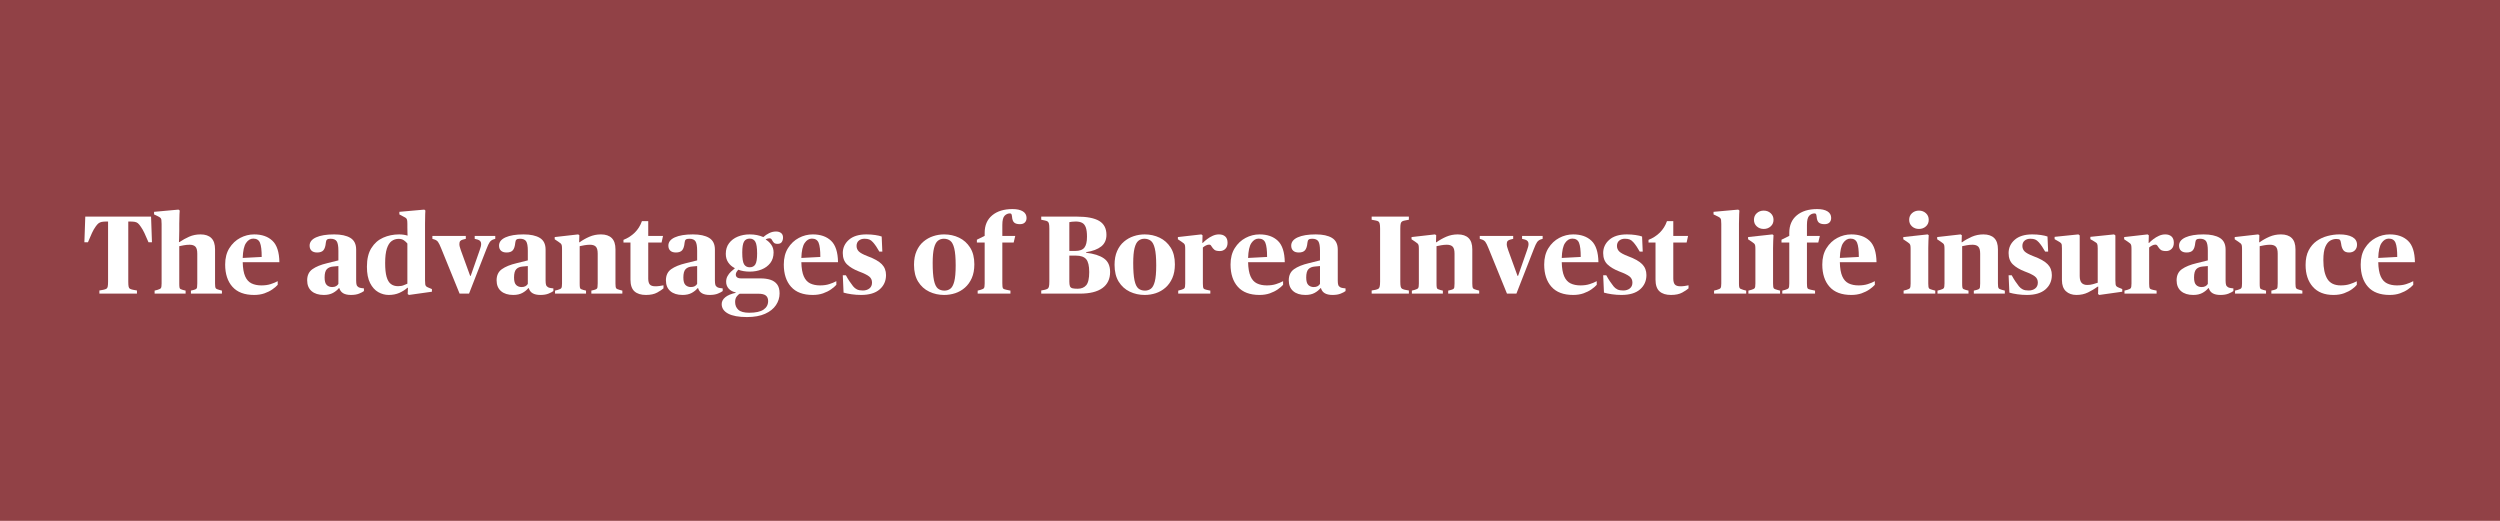 <svg xmlns="http://www.w3.org/2000/svg" xmlns:xlink="http://www.w3.org/1999/xlink" width="1920" zoomAndPan="magnify" viewBox="0 0 1440 300" height="400" preserveAspectRatio="xMidYMid meet" version="1.0"><defs><g/></defs><rect x="-144" width="1728" fill="#ffffff" y="-30" height="360" fill-opacity="1"/><rect x="-144" width="1728" fill="#914146" y="-30" height="360" fill-opacity="1"/><g fill="#ffffff" fill-opacity="1"><g transform="translate(47.777, 169.125)"><g><path d="M 9.469 0 L 9.469 -1.797 L 11.844 -2.234 C 12.602 -2.41 13.164 -2.602 13.531 -2.812 C 13.895 -3.031 14.141 -3.445 14.266 -4.062 C 14.398 -4.676 14.469 -5.625 14.469 -6.906 L 14.469 -41.531 L 13.828 -41.531 C 12.547 -41.531 11.539 -41.457 10.812 -41.312 C 10.094 -41.164 9.473 -40.891 8.953 -40.484 C 8.441 -40.078 7.891 -39.445 7.297 -38.594 C 6.523 -37.52 5.828 -36.301 5.203 -34.938 C 4.586 -33.57 3.812 -31.781 2.875 -29.562 L 0.828 -29.562 L 1.344 -44.359 L 39.234 -44.359 L 39.75 -29.562 L 37.766 -29.562 C 36.828 -31.781 36.035 -33.57 35.391 -34.938 C 34.754 -36.301 34.051 -37.52 33.281 -38.594 C 32.688 -39.488 32.141 -40.141 31.641 -40.547 C 31.148 -40.953 30.539 -41.219 29.812 -41.344 C 29.094 -41.469 28.07 -41.531 26.75 -41.531 L 26.109 -41.531 L 26.109 -6.906 C 26.109 -5.625 26.172 -4.676 26.297 -4.062 C 26.43 -3.445 26.676 -3.031 27.031 -2.812 C 27.395 -2.602 27.961 -2.41 28.734 -2.234 L 31.109 -1.797 L 31.109 0 Z M 9.469 0 "/></g></g></g><g fill="#ffffff" fill-opacity="1"><g transform="translate(88.351, 169.125)"><g><path d="M 0.703 0 L 0.703 -1.734 L 2.375 -2.172 C 3.438 -2.473 4.094 -2.816 4.344 -3.203 C 4.602 -3.586 4.734 -4.461 4.734 -5.828 L 4.734 -40.125 C 4.734 -41.195 4.691 -41.988 4.609 -42.5 C 4.523 -43.008 4.344 -43.391 4.062 -43.641 C 3.781 -43.898 3.344 -44.18 2.75 -44.484 L 0.391 -45.625 L 0.391 -47.109 L 14.469 -48.391 L 15.172 -47.875 C 15.172 -47.875 15.125 -47.156 15.031 -45.719 C 14.945 -44.289 14.906 -42.516 14.906 -40.391 L 14.906 -36.031 C 14.906 -34.281 14.875 -32.785 14.812 -31.547 C 14.75 -30.316 14.719 -29.703 14.719 -29.703 L 15.047 -29.703 C 16.785 -30.891 18.645 -31.922 20.625 -32.797 C 22.613 -33.672 24.785 -34.109 27.141 -34.109 C 29.867 -34.109 31.945 -33.406 33.375 -32 C 34.801 -30.594 35.516 -28.438 35.516 -25.531 L 35.516 -5.828 C 35.516 -4.422 35.641 -3.523 35.891 -3.141 C 36.148 -2.754 36.797 -2.43 37.828 -2.172 L 39.484 -1.734 L 39.484 0 L 21.625 0 L 21.625 -1.734 L 23.172 -2.109 C 23.805 -2.285 24.273 -2.469 24.578 -2.656 C 24.879 -2.844 25.07 -3.172 25.156 -3.641 C 25.238 -4.117 25.281 -4.848 25.281 -5.828 L 25.281 -23.047 C 25.281 -25.004 24.914 -26.344 24.188 -27.062 C 23.469 -27.789 22.359 -28.156 20.859 -28.156 C 19.754 -28.156 18.664 -28.055 17.594 -27.859 C 16.531 -27.672 15.633 -27.492 14.906 -27.328 L 14.906 -5.828 C 14.906 -4.797 14.945 -4.047 15.031 -3.578 C 15.125 -3.109 15.316 -2.789 15.609 -2.625 C 15.91 -2.457 16.383 -2.285 17.031 -2.109 L 18.562 -1.734 L 18.562 0 Z M 0.703 0 "/></g></g></g><g fill="#ffffff" fill-opacity="1"><g transform="translate(128.476, 169.125)"><g><path d="M 17.922 0.766 C 12.367 0.766 8.195 -0.801 5.406 -3.938 C 2.613 -7.07 1.219 -11.348 1.219 -16.766 C 1.219 -20.484 2.023 -23.629 3.641 -26.203 C 5.266 -28.785 7.348 -30.75 9.891 -32.094 C 12.43 -33.438 15.109 -34.109 17.922 -34.109 C 22.359 -34.109 25.863 -32.891 28.438 -30.453 C 31.02 -28.023 32.359 -23.91 32.453 -18.109 L 11.328 -18.109 C 11.41 -14.609 11.879 -11.891 12.734 -9.953 C 13.586 -8.016 14.812 -6.66 16.406 -5.891 C 18.008 -5.117 19.898 -4.734 22.078 -4.734 C 24.086 -4.734 25.859 -4.977 27.391 -5.469 C 28.93 -5.957 30.297 -6.523 31.484 -7.172 L 31.484 -5.062 C 30.766 -4.25 29.754 -3.383 28.453 -2.469 C 27.148 -1.551 25.613 -0.781 23.844 -0.156 C 22.07 0.457 20.098 0.766 17.922 0.766 Z M 17.406 -31.688 C 15.781 -31.688 14.391 -30.844 13.234 -29.156 C 12.086 -27.469 11.453 -24.598 11.328 -20.547 L 22.266 -21.125 C 22.266 -25 21.93 -27.727 21.266 -29.312 C 20.609 -30.895 19.32 -31.688 17.406 -31.688 Z M 17.406 -31.688 "/></g></g></g><g fill="#ffffff" fill-opacity="1"><g transform="translate(162.138, 169.125)"><g/></g></g><g fill="#ffffff" fill-opacity="1"><g transform="translate(175.834, 169.125)"><g><path d="M 10.688 0.766 C 7.695 0.766 5.348 0.031 3.641 -1.438 C 1.941 -2.906 1.094 -4.988 1.094 -7.688 C 1.094 -10.5 2.102 -12.629 4.125 -14.078 C 6.156 -15.523 8.984 -16.676 12.609 -17.531 L 19.078 -19.141 L 19.078 -24.703 C 19.078 -27.348 18.754 -29.16 18.109 -30.141 C 17.473 -31.117 16.281 -31.609 14.531 -31.609 C 13.594 -31.609 12.93 -31.445 12.547 -31.125 C 12.16 -30.812 11.926 -30.207 11.844 -29.312 C 11.664 -27.301 11.203 -25.859 10.453 -24.984 C 9.711 -24.117 8.508 -23.688 6.844 -23.688 C 5.438 -23.688 4.359 -24.035 3.609 -24.734 C 2.867 -25.441 2.5 -26.41 2.5 -27.641 C 2.5 -29.691 3.742 -31.281 6.234 -32.406 C 8.734 -33.539 12.203 -34.109 16.641 -34.109 C 20.648 -34.109 23.766 -33.438 25.984 -32.094 C 28.203 -30.75 29.312 -28.5 29.312 -25.344 L 29.312 -7.609 C 29.312 -6.422 29.406 -5.547 29.594 -4.984 C 29.789 -4.43 30.188 -3.984 30.781 -3.641 C 31.207 -3.43 31.707 -3.285 32.281 -3.203 C 32.863 -3.117 33.367 -3.055 33.797 -3.016 L 33.797 -1.469 C 33.191 -1 32.258 -0.508 31 0 C 29.75 0.508 28.18 0.766 26.297 0.766 C 22.586 0.766 20.367 -0.535 19.641 -3.141 L 19.328 -3.141 C 18.516 -2.109 17.395 -1.195 15.969 -0.406 C 14.539 0.375 12.781 0.766 10.688 0.766 Z M 15.484 -3.781 C 16.379 -3.781 17.125 -3.945 17.719 -4.281 C 18.32 -4.625 18.773 -5.07 19.078 -5.625 L 19.078 -15.875 L 16.125 -15.609 C 14.508 -15.484 13.273 -14.973 12.422 -14.078 C 11.566 -13.18 11.141 -11.582 11.141 -9.281 C 11.141 -7.188 11.551 -5.742 12.375 -4.953 C 13.207 -4.172 14.242 -3.781 15.484 -3.781 Z M 15.484 -3.781 "/></g></g></g><g fill="#ffffff" fill-opacity="1"><g transform="translate(209.879, 169.125)"><g><path d="M 14.016 0.766 C 11.922 0.766 9.914 0.223 8 -0.859 C 6.082 -1.953 4.516 -3.691 3.297 -6.078 C 2.078 -8.461 1.469 -11.598 1.469 -15.484 C 1.469 -19.922 2.32 -23.504 4.031 -26.234 C 5.738 -28.973 8 -30.969 10.812 -32.219 C 13.633 -33.477 16.707 -34.109 20.031 -34.109 C 20.883 -34.109 21.738 -34.047 22.594 -33.922 C 23.445 -33.797 24.211 -33.625 24.891 -33.406 C 24.891 -33.406 24.867 -33.895 24.828 -34.875 C 24.785 -35.863 24.766 -36.93 24.766 -38.078 L 24.766 -40.125 C 24.766 -41.145 24.711 -41.891 24.609 -42.359 C 24.504 -42.836 24.312 -43.203 24.031 -43.453 C 23.75 -43.711 23.332 -43.969 22.781 -44.219 L 20.156 -45.625 L 20.156 -47.109 L 34.5 -48.391 L 35.141 -47.875 C 35.141 -47.875 35.102 -47.191 35.031 -45.828 C 34.969 -44.461 34.938 -42.648 34.938 -40.391 L 34.938 -7.688 C 34.938 -6.656 34.977 -5.875 35.062 -5.344 C 35.156 -4.812 35.348 -4.414 35.641 -4.156 C 35.941 -3.906 36.414 -3.648 37.062 -3.391 L 38.906 -2.625 L 38.906 -1.094 L 25.656 0.766 L 24.953 0.25 L 25.094 -3.391 L 24.828 -3.391 C 23.461 -2.191 21.883 -1.195 20.094 -0.406 C 18.301 0.375 16.273 0.766 14.016 0.766 Z M 19.391 -4.281 C 20.711 -4.281 21.812 -4.473 22.688 -4.859 C 23.562 -5.242 24.254 -5.523 24.766 -5.703 L 24.766 -28.859 C 24.211 -29.547 23.539 -30.164 22.75 -30.719 C 21.957 -31.27 20.969 -31.547 19.781 -31.547 C 18.238 -31.547 16.879 -31.117 15.703 -30.266 C 14.535 -29.41 13.617 -27.969 12.953 -25.938 C 12.297 -23.914 11.969 -21.133 11.969 -17.594 C 11.969 -14.27 12.242 -11.633 12.797 -9.688 C 13.348 -7.75 14.176 -6.363 15.281 -5.531 C 16.395 -4.695 17.766 -4.281 19.391 -4.281 Z M 19.391 -4.281 "/></g></g></g><g fill="#ffffff" fill-opacity="1"><g transform="translate(249.365, 169.125)"><g><path d="M 15.359 0 L 4.734 -26.109 C 4.004 -27.941 3.395 -29.176 2.906 -29.812 C 2.414 -30.457 1.742 -30.91 0.891 -31.172 L -0.312 -31.547 L -0.312 -33.219 L 18.938 -33.219 L 18.938 -31.547 L 17.219 -31.109 C 16.531 -30.93 16.023 -30.648 15.703 -30.266 C 15.391 -29.891 15.234 -29.297 15.234 -28.484 C 15.234 -28.055 15.305 -27.551 15.453 -26.969 C 15.609 -26.395 15.812 -25.75 16.062 -25.031 L 21.438 -10.234 L 21.766 -10.234 L 26.938 -25.031 C 27.5 -26.52 27.781 -27.711 27.781 -28.609 C 27.781 -29.891 27.117 -30.723 25.797 -31.109 L 24.062 -31.547 L 24.062 -33.219 L 35.906 -33.219 L 35.906 -31.547 L 34.688 -31.172 C 33.875 -30.867 33.211 -30.363 32.703 -29.656 C 32.191 -28.957 31.531 -27.539 30.719 -25.406 L 20.797 0 Z M 15.359 0 "/></g></g></g><g fill="#ffffff" fill-opacity="1"><g transform="translate(284.947, 169.125)"><g><path d="M 10.688 0.766 C 7.695 0.766 5.348 0.031 3.641 -1.438 C 1.941 -2.906 1.094 -4.988 1.094 -7.688 C 1.094 -10.5 2.102 -12.629 4.125 -14.078 C 6.156 -15.523 8.984 -16.676 12.609 -17.531 L 19.078 -19.141 L 19.078 -24.703 C 19.078 -27.348 18.754 -29.16 18.109 -30.141 C 17.473 -31.117 16.281 -31.609 14.531 -31.609 C 13.594 -31.609 12.93 -31.445 12.547 -31.125 C 12.16 -30.812 11.926 -30.207 11.844 -29.312 C 11.664 -27.301 11.203 -25.859 10.453 -24.984 C 9.711 -24.117 8.508 -23.688 6.844 -23.688 C 5.438 -23.688 4.359 -24.035 3.609 -24.734 C 2.867 -25.441 2.5 -26.41 2.5 -27.641 C 2.5 -29.691 3.742 -31.281 6.234 -32.406 C 8.734 -33.539 12.203 -34.109 16.641 -34.109 C 20.648 -34.109 23.766 -33.438 25.984 -32.094 C 28.203 -30.75 29.312 -28.5 29.312 -25.344 L 29.312 -7.609 C 29.312 -6.422 29.406 -5.547 29.594 -4.984 C 29.789 -4.43 30.188 -3.984 30.781 -3.641 C 31.207 -3.43 31.707 -3.285 32.281 -3.203 C 32.863 -3.117 33.367 -3.055 33.797 -3.016 L 33.797 -1.469 C 33.191 -1 32.258 -0.508 31 0 C 29.75 0.508 28.18 0.766 26.297 0.766 C 22.586 0.766 20.367 -0.535 19.641 -3.141 L 19.328 -3.141 C 18.516 -2.109 17.395 -1.195 15.969 -0.406 C 14.539 0.375 12.781 0.766 10.688 0.766 Z M 15.484 -3.781 C 16.379 -3.781 17.125 -3.945 17.719 -4.281 C 18.32 -4.625 18.773 -5.07 19.078 -5.625 L 19.078 -15.875 L 16.125 -15.609 C 14.508 -15.484 13.273 -14.973 12.422 -14.078 C 11.566 -13.18 11.141 -11.582 11.141 -9.281 C 11.141 -7.188 11.551 -5.742 12.375 -4.953 C 13.207 -4.172 14.242 -3.781 15.484 -3.781 Z M 15.484 -3.781 "/></g></g></g><g fill="#ffffff" fill-opacity="1"><g transform="translate(318.993, 169.125)"><g><path d="M 0.703 0 L 0.703 -1.734 L 2.375 -2.172 C 3.438 -2.473 4.094 -2.816 4.344 -3.203 C 4.602 -3.586 4.734 -4.461 4.734 -5.828 L 4.734 -25.734 C 4.734 -26.672 4.68 -27.363 4.578 -27.812 C 4.473 -28.258 4.27 -28.617 3.969 -28.891 C 3.664 -29.172 3.219 -29.504 2.625 -29.891 L 0.516 -31.297 L 0.516 -32.578 L 14.016 -34.109 L 14.719 -33.656 L 14.594 -29.562 L 14.844 -29.562 C 16.551 -30.801 18.438 -31.867 20.5 -32.766 C 22.57 -33.66 24.785 -34.109 27.141 -34.109 C 29.867 -34.109 31.945 -33.406 33.375 -32 C 34.801 -30.594 35.516 -28.438 35.516 -25.531 L 35.516 -5.828 C 35.516 -4.422 35.641 -3.523 35.891 -3.141 C 36.148 -2.754 36.797 -2.43 37.828 -2.172 L 39.484 -1.734 L 39.484 0 L 21.625 0 L 21.625 -1.734 L 23.172 -2.109 C 23.805 -2.285 24.273 -2.469 24.578 -2.656 C 24.879 -2.844 25.07 -3.172 25.156 -3.641 C 25.238 -4.117 25.281 -4.848 25.281 -5.828 L 25.281 -23.047 C 25.281 -25.004 24.914 -26.344 24.188 -27.062 C 23.469 -27.789 22.359 -28.156 20.859 -28.156 C 19.754 -28.156 18.664 -28.055 17.594 -27.859 C 16.531 -27.672 15.633 -27.492 14.906 -27.328 L 14.906 -5.828 C 14.906 -4.797 14.945 -4.047 15.031 -3.578 C 15.125 -3.109 15.316 -2.789 15.609 -2.625 C 15.91 -2.457 16.383 -2.285 17.031 -2.109 L 18.562 -1.734 L 18.562 0 Z M 0.703 0 "/></g></g></g><g fill="#ffffff" fill-opacity="1"><g transform="translate(359.118, 169.125)"><g><path d="M 12.922 0.766 C 10.066 0.766 7.867 0.07 6.328 -1.312 C 4.797 -2.695 4.031 -4.945 4.031 -8.062 L 4.031 -29.438 L 0 -29.438 L 0 -30.969 C 2.52 -31.957 4.695 -33.359 6.531 -35.172 C 8.363 -36.984 9.727 -39.172 10.625 -41.734 L 14.266 -41.734 L 14.266 -33.219 L 22.781 -33.219 L 21.953 -29.438 L 14.266 -29.438 L 14.266 -8.703 C 14.266 -7.129 14.562 -5.988 15.156 -5.281 C 15.758 -4.57 16.852 -4.219 18.438 -4.219 C 19.195 -4.219 20.016 -4.281 20.891 -4.406 C 21.766 -4.539 22.484 -4.672 23.047 -4.797 L 23.047 -3.016 C 22.273 -2.328 21.066 -1.523 19.422 -0.609 C 17.773 0.305 15.609 0.766 12.922 0.766 Z M 12.922 0.766 "/></g></g></g><g fill="#ffffff" fill-opacity="1"><g transform="translate(382.477, 169.125)"><g><path d="M 10.688 0.766 C 7.695 0.766 5.348 0.031 3.641 -1.438 C 1.941 -2.906 1.094 -4.988 1.094 -7.688 C 1.094 -10.5 2.102 -12.629 4.125 -14.078 C 6.156 -15.523 8.984 -16.676 12.609 -17.531 L 19.078 -19.141 L 19.078 -24.703 C 19.078 -27.348 18.754 -29.16 18.109 -30.141 C 17.473 -31.117 16.281 -31.609 14.531 -31.609 C 13.594 -31.609 12.93 -31.445 12.547 -31.125 C 12.16 -30.812 11.926 -30.207 11.844 -29.312 C 11.664 -27.301 11.203 -25.859 10.453 -24.984 C 9.711 -24.117 8.508 -23.688 6.844 -23.688 C 5.438 -23.688 4.359 -24.035 3.609 -24.734 C 2.867 -25.441 2.5 -26.41 2.5 -27.641 C 2.5 -29.691 3.742 -31.281 6.234 -32.406 C 8.734 -33.539 12.203 -34.109 16.641 -34.109 C 20.648 -34.109 23.766 -33.438 25.984 -32.094 C 28.203 -30.75 29.312 -28.5 29.312 -25.344 L 29.312 -7.609 C 29.312 -6.422 29.406 -5.547 29.594 -4.984 C 29.789 -4.43 30.188 -3.984 30.781 -3.641 C 31.207 -3.43 31.707 -3.285 32.281 -3.203 C 32.863 -3.117 33.367 -3.055 33.797 -3.016 L 33.797 -1.469 C 33.191 -1 32.258 -0.508 31 0 C 29.75 0.508 28.18 0.766 26.297 0.766 C 22.586 0.766 20.367 -0.535 19.641 -3.141 L 19.328 -3.141 C 18.516 -2.109 17.395 -1.195 15.969 -0.406 C 14.539 0.375 12.781 0.766 10.688 0.766 Z M 15.484 -3.781 C 16.379 -3.781 17.125 -3.945 17.719 -4.281 C 18.32 -4.625 18.773 -5.07 19.078 -5.625 L 19.078 -15.875 L 16.125 -15.609 C 14.508 -15.484 13.273 -14.973 12.422 -14.078 C 11.566 -13.18 11.141 -11.582 11.141 -9.281 C 11.141 -7.188 11.551 -5.742 12.375 -4.953 C 13.207 -4.172 14.242 -3.781 15.484 -3.781 Z M 15.484 -3.781 "/></g></g></g><g fill="#ffffff" fill-opacity="1"><g transform="translate(416.523, 169.125)"><g><path d="M 13.703 13.5 C 8.961 13.5 5.352 12.836 2.875 11.516 C 0.406 10.191 -0.828 8.359 -0.828 6.016 C -0.828 4.523 -0.133 3.211 1.25 2.078 C 2.633 0.953 4.629 0.109 7.234 -0.453 L 7.234 -0.703 C 5.484 -1.086 4.129 -1.82 3.172 -2.906 C 2.211 -4 1.734 -5.312 1.734 -6.844 C 1.734 -8.039 2 -9.117 2.531 -10.078 C 3.062 -11.035 3.707 -11.879 4.469 -12.609 C 5.238 -13.336 5.969 -13.957 6.656 -14.469 L 6.656 -14.719 C 5.125 -15.488 3.883 -16.566 2.938 -17.953 C 2 -19.336 1.531 -20.988 1.531 -22.906 C 1.531 -25.344 2.16 -27.391 3.422 -29.047 C 4.68 -30.711 6.352 -31.973 8.438 -32.828 C 10.531 -33.68 12.816 -34.109 15.297 -34.109 C 16.828 -34.109 18.223 -33.977 19.484 -33.719 C 20.742 -33.469 21.973 -33.086 23.172 -32.578 C 24.148 -33.473 25.27 -34.227 26.531 -34.844 C 27.789 -35.469 29.102 -35.781 30.469 -35.781 C 31.656 -35.781 32.625 -35.488 33.375 -34.906 C 34.125 -34.332 34.5 -33.469 34.5 -32.312 C 34.5 -31.332 34.266 -30.477 33.797 -29.75 C 33.328 -29.031 32.516 -28.672 31.359 -28.672 C 30.379 -28.672 29.676 -28.883 29.25 -29.312 C 28.82 -29.738 28.438 -30.289 28.094 -30.969 C 27.789 -31.57 27.32 -31.875 26.688 -31.875 C 26.051 -31.875 25.348 -31.68 24.578 -31.297 L 24.578 -31.109 C 25.816 -30.379 26.875 -29.383 27.75 -28.125 C 28.625 -26.863 29.062 -25.406 29.062 -23.75 C 29.062 -21.312 28.43 -19.27 27.172 -17.625 C 25.91 -15.988 24.242 -14.754 22.172 -13.922 C 20.109 -13.086 17.816 -12.672 15.297 -12.672 C 12.859 -12.672 10.66 -13.035 8.703 -13.766 C 8.398 -13.461 8.086 -13.055 7.766 -12.547 C 7.453 -12.035 7.297 -11.5 7.297 -10.938 C 7.297 -10.301 7.539 -9.781 8.031 -9.375 C 8.52 -8.969 9.344 -8.766 10.5 -8.766 L 21.703 -8.766 C 23.742 -8.766 25.57 -8.508 27.188 -8 C 28.812 -7.488 30.102 -6.613 31.062 -5.375 C 32.031 -4.133 32.516 -2.383 32.516 -0.125 C 32.516 2.301 31.82 4.551 30.438 6.625 C 29.051 8.695 26.969 10.359 24.188 11.609 C 21.414 12.867 17.922 13.5 13.703 13.5 Z M 15.047 11.016 C 18.754 11.016 21.492 10.414 23.266 9.219 C 25.035 8.02 25.922 6.375 25.922 4.281 C 25.922 2.875 25.484 1.816 24.609 1.109 C 23.734 0.41 22.289 0.062 20.281 0.062 L 9.531 0.062 C 8.977 0.363 8.398 0.906 7.797 1.688 C 7.203 2.477 6.906 3.516 6.906 4.797 C 6.906 6.672 7.523 8.176 8.766 9.312 C 10.004 10.445 12.098 11.016 15.047 11.016 Z M 15.297 -15.172 C 16.785 -15.172 17.867 -15.723 18.547 -16.828 C 19.234 -17.941 19.578 -20.035 19.578 -23.109 C 19.578 -26.43 19.234 -28.691 18.547 -29.891 C 17.867 -31.086 16.785 -31.688 15.297 -31.688 C 13.805 -31.688 12.719 -31.109 12.031 -29.953 C 11.352 -28.797 11.016 -26.68 11.016 -23.609 C 11.016 -20.285 11.363 -18.047 12.062 -16.891 C 12.77 -15.742 13.848 -15.172 15.297 -15.172 Z M 15.297 -15.172 "/></g></g></g><g fill="#ffffff" fill-opacity="1"><g transform="translate(450.249, 169.125)"><g><path d="M 17.922 0.766 C 12.367 0.766 8.195 -0.801 5.406 -3.938 C 2.613 -7.07 1.219 -11.348 1.219 -16.766 C 1.219 -20.484 2.023 -23.629 3.641 -26.203 C 5.266 -28.785 7.348 -30.75 9.891 -32.094 C 12.43 -33.438 15.109 -34.109 17.922 -34.109 C 22.359 -34.109 25.863 -32.891 28.438 -30.453 C 31.02 -28.023 32.359 -23.91 32.453 -18.109 L 11.328 -18.109 C 11.41 -14.609 11.879 -11.891 12.734 -9.953 C 13.586 -8.016 14.812 -6.66 16.406 -5.891 C 18.008 -5.117 19.898 -4.734 22.078 -4.734 C 24.086 -4.734 25.859 -4.977 27.391 -5.469 C 28.93 -5.957 30.297 -6.523 31.484 -7.172 L 31.484 -5.062 C 30.766 -4.25 29.754 -3.383 28.453 -2.469 C 27.148 -1.551 25.613 -0.781 23.844 -0.156 C 22.07 0.457 20.098 0.766 17.922 0.766 Z M 17.406 -31.688 C 15.781 -31.688 14.391 -30.844 13.234 -29.156 C 12.086 -27.469 11.453 -24.598 11.328 -20.547 L 22.266 -21.125 C 22.266 -25 21.93 -27.727 21.266 -29.312 C 20.609 -30.895 19.32 -31.688 17.406 -31.688 Z M 17.406 -31.688 "/></g></g></g><g fill="#ffffff" fill-opacity="1"><g transform="translate(483.911, 169.125)"><g><path d="M 12.031 0.766 C 10.195 0.766 8.383 0.633 6.594 0.375 C 4.801 0.125 3.266 -0.191 1.984 -0.578 L 1.531 -10.562 L 3.328 -10.562 C 4.016 -9.281 4.688 -8.148 5.344 -7.172 C 6.008 -6.191 6.723 -5.207 7.484 -4.219 C 8.129 -3.414 8.879 -2.812 9.734 -2.406 C 10.586 -2 11.695 -1.797 13.062 -1.797 C 14.594 -1.797 15.859 -2.188 16.859 -2.969 C 17.867 -3.758 18.375 -4.883 18.375 -6.344 C 18.375 -7.832 17.816 -9.016 16.703 -9.891 C 15.598 -10.766 13.613 -11.734 10.75 -12.797 C 7.895 -13.91 5.645 -15.254 4 -16.828 C 2.352 -18.41 1.531 -20.586 1.531 -23.359 C 1.531 -26.391 2.703 -28.938 5.047 -31 C 7.398 -33.07 10.773 -34.109 15.172 -34.109 C 17.004 -34.109 18.688 -33.988 20.219 -33.75 C 21.758 -33.52 23 -33.234 23.938 -32.891 L 24.312 -24.188 L 22.594 -24.188 C 21.395 -26.363 20.176 -28.156 18.938 -29.562 C 18.219 -30.375 17.504 -30.914 16.797 -31.188 C 16.098 -31.469 15.172 -31.609 14.016 -31.609 C 12.691 -31.609 11.602 -31.242 10.75 -30.516 C 9.895 -29.797 9.469 -28.773 9.469 -27.453 C 9.469 -26.254 9.883 -25.219 10.719 -24.344 C 11.551 -23.477 13.25 -22.551 15.812 -21.562 C 19.645 -20.156 22.375 -18.617 24 -16.953 C 25.625 -15.297 26.438 -13.207 26.438 -10.688 C 26.438 -7.312 25.207 -4.555 22.75 -2.422 C 20.301 -0.297 16.727 0.766 12.031 0.766 Z M 12.031 0.766 "/></g></g></g><g fill="#ffffff" fill-opacity="1"><g transform="translate(511.557, 169.125)"><g/></g></g><g fill="#ffffff" fill-opacity="1"><g transform="translate(525.252, 169.125)"><g><path d="M 18.562 0.766 C 15.488 0.766 12.629 0.133 9.984 -1.125 C 7.336 -2.383 5.211 -4.301 3.609 -6.875 C 2.016 -9.457 1.219 -12.691 1.219 -16.578 C 1.219 -19.648 1.707 -22.297 2.688 -24.516 C 3.664 -26.734 4.988 -28.547 6.656 -29.953 C 8.32 -31.359 10.176 -32.398 12.219 -33.078 C 14.27 -33.766 16.383 -34.109 18.562 -34.109 C 21.676 -34.109 24.547 -33.477 27.172 -32.219 C 29.797 -30.969 31.914 -29.07 33.531 -26.531 C 35.156 -23.988 35.969 -20.773 35.969 -16.891 C 35.969 -13.816 35.477 -11.172 34.5 -8.953 C 33.52 -6.734 32.207 -4.898 30.562 -3.453 C 28.914 -2.004 27.055 -0.938 24.984 -0.25 C 22.922 0.426 20.781 0.766 18.562 0.766 Z M 18.75 -1.734 C 20.031 -1.734 21.16 -2.094 22.141 -2.812 C 23.117 -3.539 23.875 -4.938 24.406 -7 C 24.945 -9.07 25.219 -12.156 25.219 -16.25 C 25.219 -20.562 24.945 -23.816 24.406 -26.016 C 23.875 -28.211 23.098 -29.691 22.078 -30.453 C 21.055 -31.223 19.82 -31.609 18.375 -31.609 C 17.051 -31.609 15.906 -31.211 14.938 -30.422 C 13.977 -29.641 13.242 -28.234 12.734 -26.203 C 12.223 -24.18 11.969 -21.332 11.969 -17.656 C 11.969 -13.312 12.211 -9.984 12.703 -7.672 C 13.191 -5.367 13.938 -3.801 14.938 -2.969 C 15.945 -2.145 17.219 -1.734 18.75 -1.734 Z M 18.75 -1.734 "/></g></g></g><g fill="#ffffff" fill-opacity="1"><g transform="translate(562.434, 169.125)"><g><path d="M 0.703 0 L 0.703 -1.734 L 2.375 -2.172 C 3.438 -2.473 4.094 -2.816 4.344 -3.203 C 4.602 -3.586 4.734 -4.461 4.734 -5.828 L 4.734 -29.438 L 0.25 -29.438 L 0.25 -31.047 L 4.734 -33.281 L 4.734 -35.016 C 4.734 -39.316 6.172 -42.672 9.047 -45.078 C 11.93 -47.492 15.848 -48.703 20.797 -48.703 C 23.316 -48.703 25.289 -48.266 26.719 -47.391 C 28.145 -46.516 28.859 -45.242 28.859 -43.578 C 28.859 -42.473 28.523 -41.598 27.859 -40.953 C 27.203 -40.316 26.258 -40 25.031 -40 C 23.57 -40 22.477 -40.305 21.75 -40.922 C 21.031 -41.547 20.609 -42.691 20.484 -44.359 C 20.398 -45.16 20.27 -45.664 20.094 -45.875 C 19.926 -46.094 19.648 -46.203 19.266 -46.203 C 18.109 -46.203 17.094 -45.754 16.219 -44.859 C 15.344 -43.961 14.906 -42.191 14.906 -39.547 L 14.906 -33.219 L 22.344 -33.219 L 21.438 -29.438 L 14.906 -29.438 L 14.906 -5.953 C 14.906 -4.461 15.02 -3.516 15.25 -3.109 C 15.488 -2.703 16.125 -2.41 17.156 -2.234 L 19.578 -1.734 L 19.578 0 Z M 0.703 0 "/></g></g></g><g fill="#ffffff" fill-opacity="1"><g transform="translate(584.96, 169.125)"><g/></g></g><g fill="#ffffff" fill-opacity="1"><g transform="translate(598.655, 169.125)"><g><path d="M 1.094 0 L 1.094 -1.797 L 3.266 -2.234 C 3.898 -2.41 4.398 -2.602 4.766 -2.812 C 5.129 -3.031 5.383 -3.445 5.531 -4.062 C 5.688 -4.676 5.766 -5.625 5.766 -6.906 L 5.766 -37.438 C 5.766 -38.758 5.688 -39.719 5.531 -40.312 C 5.383 -40.914 5.129 -41.332 4.766 -41.562 C 4.398 -41.801 3.898 -41.984 3.266 -42.109 L 1.094 -42.562 L 1.094 -44.359 L 21.562 -44.359 C 27.414 -44.359 31.727 -43.523 34.5 -41.859 C 37.27 -40.191 38.656 -37.523 38.656 -33.859 C 38.656 -30.992 37.648 -28.758 35.641 -27.156 C 33.641 -25.562 30.738 -24.469 26.938 -23.875 L 26.938 -23.547 C 31.414 -23.035 34.836 -21.945 37.203 -20.281 C 39.578 -18.625 40.766 -16.023 40.766 -12.484 C 40.766 -8.43 39.289 -5.336 36.344 -3.203 C 33.406 -1.066 29.098 0 23.422 0 Z M 22.078 -2.812 C 24.211 -2.812 25.852 -3.484 27 -4.828 C 28.156 -6.172 28.734 -8.703 28.734 -12.422 C 28.734 -16.004 28.145 -18.477 26.969 -19.844 C 25.801 -21.207 23.832 -21.891 21.062 -21.891 L 17.281 -21.891 L 17.281 -6.969 C 17.281 -5.781 17.395 -4.883 17.625 -4.281 C 17.863 -3.688 18.32 -3.289 19 -3.094 C 19.688 -2.906 20.711 -2.812 22.078 -2.812 Z M 17.281 -24.578 L 20.609 -24.578 C 23.172 -24.578 24.953 -25.219 25.953 -26.5 C 26.953 -27.781 27.453 -29.867 27.453 -32.766 C 27.453 -35.109 27.219 -36.91 26.75 -38.172 C 26.281 -39.43 25.566 -40.305 24.609 -40.797 C 23.648 -41.285 22.422 -41.531 20.922 -41.531 C 20.16 -41.531 19.445 -41.488 18.781 -41.406 C 18.125 -41.32 17.625 -41.238 17.281 -41.156 Z M 17.281 -24.578 "/></g></g></g><g fill="#ffffff" fill-opacity="1"><g transform="translate(640.765, 169.125)"><g><path d="M 18.562 0.766 C 15.488 0.766 12.629 0.133 9.984 -1.125 C 7.336 -2.383 5.211 -4.301 3.609 -6.875 C 2.016 -9.457 1.219 -12.691 1.219 -16.578 C 1.219 -19.648 1.707 -22.297 2.688 -24.516 C 3.664 -26.734 4.988 -28.547 6.656 -29.953 C 8.32 -31.359 10.176 -32.398 12.219 -33.078 C 14.27 -33.766 16.383 -34.109 18.562 -34.109 C 21.676 -34.109 24.547 -33.477 27.172 -32.219 C 29.797 -30.969 31.914 -29.07 33.531 -26.531 C 35.156 -23.988 35.969 -20.773 35.969 -16.891 C 35.969 -13.816 35.477 -11.172 34.5 -8.953 C 33.52 -6.734 32.207 -4.898 30.562 -3.453 C 28.914 -2.004 27.055 -0.938 24.984 -0.25 C 22.922 0.426 20.781 0.766 18.562 0.766 Z M 18.75 -1.734 C 20.031 -1.734 21.16 -2.094 22.141 -2.812 C 23.117 -3.539 23.875 -4.938 24.406 -7 C 24.945 -9.07 25.219 -12.156 25.219 -16.25 C 25.219 -20.562 24.945 -23.816 24.406 -26.016 C 23.875 -28.211 23.098 -29.691 22.078 -30.453 C 21.055 -31.223 19.82 -31.609 18.375 -31.609 C 17.051 -31.609 15.906 -31.211 14.938 -30.422 C 13.977 -29.641 13.242 -28.234 12.734 -26.203 C 12.223 -24.18 11.969 -21.332 11.969 -17.656 C 11.969 -13.312 12.211 -9.984 12.703 -7.672 C 13.191 -5.367 13.938 -3.801 14.938 -2.969 C 15.945 -2.145 17.219 -1.734 18.75 -1.734 Z M 18.75 -1.734 "/></g></g></g><g fill="#ffffff" fill-opacity="1"><g transform="translate(677.947, 169.125)"><g><path d="M 0.703 0 L 0.703 -1.734 L 2.375 -2.172 C 3.438 -2.473 4.094 -2.816 4.344 -3.203 C 4.602 -3.586 4.734 -4.461 4.734 -5.828 L 4.734 -25.734 C 4.734 -26.672 4.68 -27.363 4.578 -27.812 C 4.473 -28.258 4.27 -28.617 3.969 -28.891 C 3.664 -29.172 3.219 -29.504 2.625 -29.891 L 0.516 -31.297 L 0.516 -32.578 L 14.016 -34.109 L 14.719 -33.594 L 14.594 -29.188 L 14.844 -29.188 C 15.531 -29.906 16.363 -30.641 17.344 -31.391 C 18.32 -32.141 19.398 -32.781 20.578 -33.312 C 21.754 -33.844 22.957 -34.109 24.188 -34.109 C 25.727 -34.109 26.938 -33.703 27.812 -32.891 C 28.688 -32.086 29.125 -30.895 29.125 -29.312 C 29.125 -27.781 28.695 -26.598 27.844 -25.766 C 26.988 -24.93 25.941 -24.516 24.703 -24.516 C 23.254 -24.516 22.219 -24.75 21.594 -25.219 C 20.977 -25.688 20.375 -26.41 19.781 -27.391 C 19.602 -27.734 19.406 -27.957 19.188 -28.062 C 18.977 -28.164 18.727 -28.219 18.438 -28.219 C 17.875 -28.219 17.258 -28.047 16.594 -27.703 C 15.938 -27.367 15.375 -26.988 14.906 -26.562 L 14.906 -5.828 C 14.906 -4.328 15.035 -3.383 15.297 -3 C 15.555 -2.625 16.156 -2.348 17.094 -2.172 L 19.203 -1.734 L 19.203 0 Z M 0.703 0 "/></g></g></g><g fill="#ffffff" fill-opacity="1"><g transform="translate(707.577, 169.125)"><g><path d="M 17.922 0.766 C 12.367 0.766 8.195 -0.801 5.406 -3.938 C 2.613 -7.07 1.219 -11.348 1.219 -16.766 C 1.219 -20.484 2.023 -23.629 3.641 -26.203 C 5.266 -28.785 7.348 -30.75 9.891 -32.094 C 12.43 -33.438 15.109 -34.109 17.922 -34.109 C 22.359 -34.109 25.863 -32.891 28.438 -30.453 C 31.02 -28.023 32.359 -23.91 32.453 -18.109 L 11.328 -18.109 C 11.41 -14.609 11.879 -11.891 12.734 -9.953 C 13.586 -8.016 14.812 -6.66 16.406 -5.891 C 18.008 -5.117 19.898 -4.734 22.078 -4.734 C 24.086 -4.734 25.859 -4.977 27.391 -5.469 C 28.93 -5.957 30.297 -6.523 31.484 -7.172 L 31.484 -5.062 C 30.766 -4.25 29.754 -3.383 28.453 -2.469 C 27.148 -1.551 25.613 -0.781 23.844 -0.156 C 22.07 0.457 20.098 0.766 17.922 0.766 Z M 17.406 -31.688 C 15.781 -31.688 14.391 -30.844 13.234 -29.156 C 12.086 -27.469 11.453 -24.598 11.328 -20.547 L 22.266 -21.125 C 22.266 -25 21.93 -27.727 21.266 -29.312 C 20.609 -30.895 19.32 -31.688 17.406 -31.688 Z M 17.406 -31.688 "/></g></g></g><g fill="#ffffff" fill-opacity="1"><g transform="translate(741.239, 169.125)"><g><path d="M 10.688 0.766 C 7.695 0.766 5.348 0.031 3.641 -1.438 C 1.941 -2.906 1.094 -4.988 1.094 -7.688 C 1.094 -10.5 2.102 -12.629 4.125 -14.078 C 6.156 -15.523 8.984 -16.676 12.609 -17.531 L 19.078 -19.141 L 19.078 -24.703 C 19.078 -27.348 18.754 -29.16 18.109 -30.141 C 17.473 -31.117 16.281 -31.609 14.531 -31.609 C 13.594 -31.609 12.93 -31.445 12.547 -31.125 C 12.16 -30.812 11.926 -30.207 11.844 -29.312 C 11.664 -27.301 11.203 -25.859 10.453 -24.984 C 9.711 -24.117 8.508 -23.688 6.844 -23.688 C 5.438 -23.688 4.359 -24.035 3.609 -24.734 C 2.867 -25.441 2.5 -26.41 2.5 -27.641 C 2.5 -29.691 3.742 -31.281 6.234 -32.406 C 8.734 -33.539 12.203 -34.109 16.641 -34.109 C 20.648 -34.109 23.766 -33.438 25.984 -32.094 C 28.203 -30.75 29.312 -28.5 29.312 -25.344 L 29.312 -7.609 C 29.312 -6.422 29.406 -5.547 29.594 -4.984 C 29.789 -4.43 30.188 -3.984 30.781 -3.641 C 31.207 -3.43 31.707 -3.285 32.281 -3.203 C 32.863 -3.117 33.367 -3.055 33.797 -3.016 L 33.797 -1.469 C 33.191 -1 32.258 -0.508 31 0 C 29.75 0.508 28.18 0.766 26.297 0.766 C 22.586 0.766 20.367 -0.535 19.641 -3.141 L 19.328 -3.141 C 18.516 -2.109 17.395 -1.195 15.969 -0.406 C 14.539 0.375 12.781 0.766 10.688 0.766 Z M 15.484 -3.781 C 16.379 -3.781 17.125 -3.945 17.719 -4.281 C 18.32 -4.625 18.773 -5.07 19.078 -5.625 L 19.078 -15.875 L 16.125 -15.609 C 14.508 -15.484 13.273 -14.973 12.422 -14.078 C 11.566 -13.18 11.141 -11.582 11.141 -9.281 C 11.141 -7.188 11.551 -5.742 12.375 -4.953 C 13.207 -4.172 14.242 -3.781 15.484 -3.781 Z M 15.484 -3.781 "/></g></g></g><g fill="#ffffff" fill-opacity="1"><g transform="translate(775.285, 169.125)"><g/></g></g><g fill="#ffffff" fill-opacity="1"><g transform="translate(788.98, 169.125)"><g><path d="M 1.094 0 L 1.094 -1.797 L 3.453 -2.234 C 4.141 -2.41 4.648 -2.602 4.984 -2.812 C 5.328 -3.031 5.57 -3.445 5.719 -4.062 C 5.875 -4.676 5.953 -5.625 5.953 -6.906 L 5.953 -37.438 C 5.953 -38.758 5.875 -39.719 5.719 -40.312 C 5.57 -40.914 5.328 -41.332 4.984 -41.562 C 4.648 -41.801 4.141 -41.984 3.453 -42.109 L 1.094 -42.562 L 1.094 -44.359 L 22.531 -44.359 L 22.531 -42.562 L 20.156 -42.109 C 19.477 -41.984 18.957 -41.801 18.594 -41.562 C 18.227 -41.332 17.969 -40.914 17.812 -40.312 C 17.664 -39.719 17.594 -38.758 17.594 -37.438 L 17.594 -6.906 C 17.594 -5.625 17.664 -4.676 17.812 -4.062 C 17.969 -3.445 18.227 -3.031 18.594 -2.812 C 18.957 -2.602 19.477 -2.41 20.156 -2.234 L 22.531 -1.797 L 22.531 0 Z M 1.094 0 "/></g></g></g><g fill="#ffffff" fill-opacity="1"><g transform="translate(812.53, 169.125)"><g><path d="M 0.703 0 L 0.703 -1.734 L 2.375 -2.172 C 3.438 -2.473 4.094 -2.816 4.344 -3.203 C 4.602 -3.586 4.734 -4.461 4.734 -5.828 L 4.734 -25.734 C 4.734 -26.672 4.68 -27.363 4.578 -27.812 C 4.473 -28.258 4.27 -28.617 3.969 -28.891 C 3.664 -29.172 3.219 -29.504 2.625 -29.891 L 0.516 -31.297 L 0.516 -32.578 L 14.016 -34.109 L 14.719 -33.656 L 14.594 -29.562 L 14.844 -29.562 C 16.551 -30.801 18.438 -31.867 20.5 -32.766 C 22.57 -33.66 24.785 -34.109 27.141 -34.109 C 29.867 -34.109 31.945 -33.406 33.375 -32 C 34.801 -30.594 35.516 -28.438 35.516 -25.531 L 35.516 -5.828 C 35.516 -4.422 35.641 -3.523 35.891 -3.141 C 36.148 -2.754 36.797 -2.43 37.828 -2.172 L 39.484 -1.734 L 39.484 0 L 21.625 0 L 21.625 -1.734 L 23.172 -2.109 C 23.805 -2.285 24.273 -2.469 24.578 -2.656 C 24.879 -2.844 25.07 -3.172 25.156 -3.641 C 25.238 -4.117 25.281 -4.848 25.281 -5.828 L 25.281 -23.047 C 25.281 -25.004 24.914 -26.344 24.188 -27.062 C 23.469 -27.789 22.359 -28.156 20.859 -28.156 C 19.754 -28.156 18.664 -28.055 17.594 -27.859 C 16.531 -27.672 15.633 -27.492 14.906 -27.328 L 14.906 -5.828 C 14.906 -4.797 14.945 -4.047 15.031 -3.578 C 15.125 -3.109 15.316 -2.789 15.609 -2.625 C 15.91 -2.457 16.383 -2.285 17.031 -2.109 L 18.562 -1.734 L 18.562 0 Z M 0.703 0 "/></g></g></g><g fill="#ffffff" fill-opacity="1"><g transform="translate(852.656, 169.125)"><g><path d="M 15.359 0 L 4.734 -26.109 C 4.004 -27.941 3.395 -29.176 2.906 -29.812 C 2.414 -30.457 1.742 -30.91 0.891 -31.172 L -0.312 -31.547 L -0.312 -33.219 L 18.938 -33.219 L 18.938 -31.547 L 17.219 -31.109 C 16.531 -30.93 16.023 -30.648 15.703 -30.266 C 15.391 -29.891 15.234 -29.297 15.234 -28.484 C 15.234 -28.055 15.305 -27.551 15.453 -26.969 C 15.609 -26.395 15.812 -25.75 16.062 -25.031 L 21.438 -10.234 L 21.766 -10.234 L 26.938 -25.031 C 27.5 -26.52 27.781 -27.711 27.781 -28.609 C 27.781 -29.891 27.117 -30.723 25.797 -31.109 L 24.062 -31.547 L 24.062 -33.219 L 35.906 -33.219 L 35.906 -31.547 L 34.688 -31.172 C 33.875 -30.867 33.211 -30.363 32.703 -29.656 C 32.191 -28.957 31.531 -27.539 30.719 -25.406 L 20.797 0 Z M 15.359 0 "/></g></g></g><g fill="#ffffff" fill-opacity="1"><g transform="translate(888.238, 169.125)"><g><path d="M 17.922 0.766 C 12.367 0.766 8.195 -0.801 5.406 -3.938 C 2.613 -7.07 1.219 -11.348 1.219 -16.766 C 1.219 -20.484 2.023 -23.629 3.641 -26.203 C 5.266 -28.785 7.348 -30.75 9.891 -32.094 C 12.43 -33.438 15.109 -34.109 17.922 -34.109 C 22.359 -34.109 25.863 -32.891 28.438 -30.453 C 31.02 -28.023 32.359 -23.91 32.453 -18.109 L 11.328 -18.109 C 11.41 -14.609 11.879 -11.891 12.734 -9.953 C 13.586 -8.016 14.812 -6.66 16.406 -5.891 C 18.008 -5.117 19.898 -4.734 22.078 -4.734 C 24.086 -4.734 25.859 -4.977 27.391 -5.469 C 28.93 -5.957 30.297 -6.523 31.484 -7.172 L 31.484 -5.062 C 30.766 -4.25 29.754 -3.383 28.453 -2.469 C 27.148 -1.551 25.613 -0.781 23.844 -0.156 C 22.07 0.457 20.098 0.766 17.922 0.766 Z M 17.406 -31.688 C 15.781 -31.688 14.391 -30.844 13.234 -29.156 C 12.086 -27.469 11.453 -24.598 11.328 -20.547 L 22.266 -21.125 C 22.266 -25 21.93 -27.727 21.266 -29.312 C 20.609 -30.895 19.32 -31.688 17.406 -31.688 Z M 17.406 -31.688 "/></g></g></g><g fill="#ffffff" fill-opacity="1"><g transform="translate(921.9, 169.125)"><g><path d="M 12.031 0.766 C 10.195 0.766 8.383 0.633 6.594 0.375 C 4.801 0.125 3.266 -0.191 1.984 -0.578 L 1.531 -10.562 L 3.328 -10.562 C 4.016 -9.281 4.688 -8.148 5.344 -7.172 C 6.008 -6.191 6.723 -5.207 7.484 -4.219 C 8.129 -3.414 8.879 -2.812 9.734 -2.406 C 10.586 -2 11.695 -1.797 13.062 -1.797 C 14.594 -1.797 15.859 -2.188 16.859 -2.969 C 17.867 -3.758 18.375 -4.883 18.375 -6.344 C 18.375 -7.832 17.816 -9.016 16.703 -9.891 C 15.598 -10.766 13.613 -11.734 10.75 -12.797 C 7.895 -13.91 5.645 -15.254 4 -16.828 C 2.352 -18.41 1.531 -20.586 1.531 -23.359 C 1.531 -26.391 2.703 -28.938 5.047 -31 C 7.398 -33.07 10.773 -34.109 15.172 -34.109 C 17.004 -34.109 18.688 -33.988 20.219 -33.75 C 21.758 -33.52 23 -33.234 23.938 -32.891 L 24.312 -24.188 L 22.594 -24.188 C 21.395 -26.363 20.176 -28.156 18.938 -29.562 C 18.219 -30.375 17.504 -30.914 16.797 -31.188 C 16.098 -31.469 15.172 -31.609 14.016 -31.609 C 12.691 -31.609 11.602 -31.242 10.75 -30.516 C 9.895 -29.797 9.469 -28.773 9.469 -27.453 C 9.469 -26.254 9.883 -25.219 10.719 -24.344 C 11.551 -23.477 13.25 -22.551 15.812 -21.562 C 19.645 -20.156 22.375 -18.617 24 -16.953 C 25.625 -15.297 26.438 -13.207 26.438 -10.688 C 26.438 -7.312 25.207 -4.555 22.75 -2.422 C 20.301 -0.297 16.727 0.766 12.031 0.766 Z M 12.031 0.766 "/></g></g></g><g fill="#ffffff" fill-opacity="1"><g transform="translate(949.546, 169.125)"><g><path d="M 12.922 0.766 C 10.066 0.766 7.867 0.07 6.328 -1.312 C 4.797 -2.695 4.031 -4.945 4.031 -8.062 L 4.031 -29.438 L 0 -29.438 L 0 -30.969 C 2.52 -31.957 4.695 -33.359 6.531 -35.172 C 8.363 -36.984 9.727 -39.172 10.625 -41.734 L 14.266 -41.734 L 14.266 -33.219 L 22.781 -33.219 L 21.953 -29.438 L 14.266 -29.438 L 14.266 -8.703 C 14.266 -7.129 14.562 -5.988 15.156 -5.281 C 15.758 -4.57 16.852 -4.219 18.438 -4.219 C 19.195 -4.219 20.016 -4.281 20.891 -4.406 C 21.766 -4.539 22.484 -4.672 23.047 -4.797 L 23.047 -3.016 C 22.273 -2.328 21.066 -1.523 19.422 -0.609 C 17.773 0.305 15.609 0.766 12.922 0.766 Z M 12.922 0.766 "/></g></g></g><g fill="#ffffff" fill-opacity="1"><g transform="translate(972.904, 169.125)"><g/></g></g><g fill="#ffffff" fill-opacity="1"><g transform="translate(986.6, 169.125)"><g><path d="M 0.703 0 L 0.703 -1.734 L 2.375 -2.172 C 3.477 -2.473 4.164 -2.816 4.438 -3.203 C 4.719 -3.586 4.859 -4.461 4.859 -5.828 L 4.859 -40.125 C 4.859 -41.195 4.816 -41.977 4.734 -42.469 C 4.648 -42.957 4.457 -43.336 4.156 -43.609 C 3.863 -43.891 3.395 -44.18 2.75 -44.484 L 0.391 -45.625 L 0.391 -47.109 L 14.594 -48.391 L 15.297 -47.875 C 15.297 -47.875 15.254 -47.156 15.172 -45.719 C 15.086 -44.289 15.047 -42.516 15.047 -40.391 L 15.047 -5.828 C 15.047 -4.891 15.098 -4.195 15.203 -3.75 C 15.305 -3.301 15.539 -2.977 15.906 -2.781 C 16.27 -2.594 16.812 -2.391 17.531 -2.172 L 19.203 -1.734 L 19.203 0 Z M 0.703 0 "/></g></g></g><g fill="#ffffff" fill-opacity="1"><g transform="translate(1006.374, 169.125)"><g><path d="M 0.703 0 L 0.703 -1.734 L 2.375 -2.172 C 3.438 -2.473 4.094 -2.816 4.344 -3.203 C 4.602 -3.586 4.734 -4.461 4.734 -5.828 L 4.734 -25.734 C 4.734 -26.672 4.68 -27.363 4.578 -27.812 C 4.473 -28.258 4.27 -28.617 3.969 -28.891 C 3.664 -29.172 3.219 -29.504 2.625 -29.891 L 0.516 -31.297 L 0.516 -32.578 L 14.531 -34.109 L 15.172 -33.656 C 15.129 -32.676 15.07 -31.586 15 -30.391 C 14.938 -29.203 14.906 -27.836 14.906 -26.297 L 14.906 -5.828 C 14.906 -4.367 15.035 -3.457 15.297 -3.094 C 15.555 -2.738 16.219 -2.43 17.281 -2.172 L 18.938 -1.734 L 18.938 0 Z M 9.531 -37.25 C 7.957 -37.25 6.625 -37.738 5.531 -38.719 C 4.445 -39.695 3.906 -40.957 3.906 -42.5 C 3.906 -44.07 4.445 -45.348 5.531 -46.328 C 6.625 -47.316 7.957 -47.812 9.531 -47.812 C 11.113 -47.812 12.445 -47.316 13.531 -46.328 C 14.625 -45.348 15.172 -44.07 15.172 -42.5 C 15.172 -40.957 14.625 -39.695 13.531 -38.719 C 12.445 -37.738 11.113 -37.25 9.531 -37.25 Z M 9.531 -37.25 "/></g></g></g><g fill="#ffffff" fill-opacity="1"><g transform="translate(1025.893, 169.125)"><g><path d="M 0.703 0 L 0.703 -1.734 L 2.375 -2.172 C 3.438 -2.473 4.094 -2.816 4.344 -3.203 C 4.602 -3.586 4.734 -4.461 4.734 -5.828 L 4.734 -29.438 L 0.25 -29.438 L 0.25 -31.047 L 4.734 -33.281 L 4.734 -35.016 C 4.734 -39.316 6.172 -42.672 9.047 -45.078 C 11.93 -47.492 15.848 -48.703 20.797 -48.703 C 23.316 -48.703 25.289 -48.266 26.719 -47.391 C 28.145 -46.516 28.859 -45.242 28.859 -43.578 C 28.859 -42.473 28.523 -41.598 27.859 -40.953 C 27.203 -40.316 26.258 -40 25.031 -40 C 23.57 -40 22.477 -40.305 21.75 -40.922 C 21.031 -41.547 20.609 -42.691 20.484 -44.359 C 20.398 -45.16 20.27 -45.664 20.094 -45.875 C 19.926 -46.094 19.648 -46.203 19.266 -46.203 C 18.109 -46.203 17.094 -45.754 16.219 -44.859 C 15.344 -43.961 14.906 -42.191 14.906 -39.547 L 14.906 -33.219 L 22.344 -33.219 L 21.438 -29.438 L 14.906 -29.438 L 14.906 -5.953 C 14.906 -4.461 15.02 -3.516 15.25 -3.109 C 15.488 -2.703 16.125 -2.41 17.156 -2.234 L 19.578 -1.734 L 19.578 0 Z M 0.703 0 "/></g></g></g><g fill="#ffffff" fill-opacity="1"><g transform="translate(1048.42, 169.125)"><g><path d="M 17.922 0.766 C 12.367 0.766 8.195 -0.801 5.406 -3.938 C 2.613 -7.07 1.219 -11.348 1.219 -16.766 C 1.219 -20.484 2.023 -23.629 3.641 -26.203 C 5.266 -28.785 7.348 -30.75 9.891 -32.094 C 12.43 -33.438 15.109 -34.109 17.922 -34.109 C 22.359 -34.109 25.863 -32.891 28.438 -30.453 C 31.02 -28.023 32.359 -23.91 32.453 -18.109 L 11.328 -18.109 C 11.41 -14.609 11.879 -11.891 12.734 -9.953 C 13.586 -8.016 14.812 -6.66 16.406 -5.891 C 18.008 -5.117 19.898 -4.734 22.078 -4.734 C 24.086 -4.734 25.859 -4.977 27.391 -5.469 C 28.93 -5.957 30.297 -6.523 31.484 -7.172 L 31.484 -5.062 C 30.766 -4.25 29.754 -3.383 28.453 -2.469 C 27.148 -1.551 25.613 -0.781 23.844 -0.156 C 22.07 0.457 20.098 0.766 17.922 0.766 Z M 17.406 -31.688 C 15.781 -31.688 14.391 -30.844 13.234 -29.156 C 12.086 -27.469 11.453 -24.598 11.328 -20.547 L 22.266 -21.125 C 22.266 -25 21.93 -27.727 21.266 -29.312 C 20.609 -30.895 19.32 -31.688 17.406 -31.688 Z M 17.406 -31.688 "/></g></g></g><g fill="#ffffff" fill-opacity="1"><g transform="translate(1082.082, 169.125)"><g/></g></g><g fill="#ffffff" fill-opacity="1"><g transform="translate(1095.777, 169.125)"><g><path d="M 0.703 0 L 0.703 -1.734 L 2.375 -2.172 C 3.438 -2.473 4.094 -2.816 4.344 -3.203 C 4.602 -3.586 4.734 -4.461 4.734 -5.828 L 4.734 -25.734 C 4.734 -26.672 4.68 -27.363 4.578 -27.812 C 4.473 -28.258 4.27 -28.617 3.969 -28.891 C 3.664 -29.172 3.219 -29.504 2.625 -29.891 L 0.516 -31.297 L 0.516 -32.578 L 14.531 -34.109 L 15.172 -33.656 C 15.129 -32.676 15.07 -31.586 15 -30.391 C 14.938 -29.203 14.906 -27.836 14.906 -26.297 L 14.906 -5.828 C 14.906 -4.367 15.035 -3.457 15.297 -3.094 C 15.555 -2.738 16.219 -2.43 17.281 -2.172 L 18.938 -1.734 L 18.938 0 Z M 9.531 -37.25 C 7.957 -37.25 6.625 -37.738 5.531 -38.719 C 4.445 -39.695 3.906 -40.957 3.906 -42.5 C 3.906 -44.07 4.445 -45.348 5.531 -46.328 C 6.625 -47.316 7.957 -47.812 9.531 -47.812 C 11.113 -47.812 12.445 -47.316 13.531 -46.328 C 14.625 -45.348 15.172 -44.07 15.172 -42.5 C 15.172 -40.957 14.625 -39.695 13.531 -38.719 C 12.445 -37.738 11.113 -37.25 9.531 -37.25 Z M 9.531 -37.25 "/></g></g></g><g fill="#ffffff" fill-opacity="1"><g transform="translate(1115.296, 169.125)"><g><path d="M 0.703 0 L 0.703 -1.734 L 2.375 -2.172 C 3.438 -2.473 4.094 -2.816 4.344 -3.203 C 4.602 -3.586 4.734 -4.461 4.734 -5.828 L 4.734 -25.734 C 4.734 -26.672 4.68 -27.363 4.578 -27.812 C 4.473 -28.258 4.27 -28.617 3.969 -28.891 C 3.664 -29.172 3.219 -29.504 2.625 -29.891 L 0.516 -31.297 L 0.516 -32.578 L 14.016 -34.109 L 14.719 -33.656 L 14.594 -29.562 L 14.844 -29.562 C 16.551 -30.801 18.438 -31.867 20.5 -32.766 C 22.57 -33.66 24.785 -34.109 27.141 -34.109 C 29.867 -34.109 31.945 -33.406 33.375 -32 C 34.801 -30.594 35.516 -28.438 35.516 -25.531 L 35.516 -5.828 C 35.516 -4.422 35.641 -3.523 35.891 -3.141 C 36.148 -2.754 36.797 -2.43 37.828 -2.172 L 39.484 -1.734 L 39.484 0 L 21.625 0 L 21.625 -1.734 L 23.172 -2.109 C 23.805 -2.285 24.273 -2.469 24.578 -2.656 C 24.879 -2.844 25.07 -3.172 25.156 -3.641 C 25.238 -4.117 25.281 -4.848 25.281 -5.828 L 25.281 -23.047 C 25.281 -25.004 24.914 -26.344 24.188 -27.062 C 23.469 -27.789 22.359 -28.156 20.859 -28.156 C 19.754 -28.156 18.664 -28.055 17.594 -27.859 C 16.531 -27.672 15.633 -27.492 14.906 -27.328 L 14.906 -5.828 C 14.906 -4.797 14.945 -4.047 15.031 -3.578 C 15.125 -3.109 15.316 -2.789 15.609 -2.625 C 15.91 -2.457 16.383 -2.285 17.031 -2.109 L 18.562 -1.734 L 18.562 0 Z M 0.703 0 "/></g></g></g><g fill="#ffffff" fill-opacity="1"><g transform="translate(1155.421, 169.125)"><g><path d="M 12.031 0.766 C 10.195 0.766 8.383 0.633 6.594 0.375 C 4.801 0.125 3.266 -0.191 1.984 -0.578 L 1.531 -10.562 L 3.328 -10.562 C 4.016 -9.281 4.688 -8.148 5.344 -7.172 C 6.008 -6.191 6.723 -5.207 7.484 -4.219 C 8.129 -3.414 8.879 -2.812 9.734 -2.406 C 10.586 -2 11.695 -1.797 13.062 -1.797 C 14.594 -1.797 15.859 -2.188 16.859 -2.969 C 17.867 -3.758 18.375 -4.883 18.375 -6.344 C 18.375 -7.832 17.816 -9.016 16.703 -9.891 C 15.598 -10.766 13.613 -11.734 10.75 -12.797 C 7.895 -13.91 5.645 -15.254 4 -16.828 C 2.352 -18.41 1.531 -20.586 1.531 -23.359 C 1.531 -26.391 2.703 -28.938 5.047 -31 C 7.398 -33.07 10.773 -34.109 15.172 -34.109 C 17.004 -34.109 18.688 -33.988 20.219 -33.75 C 21.758 -33.52 23 -33.234 23.938 -32.891 L 24.312 -24.188 L 22.594 -24.188 C 21.395 -26.363 20.176 -28.156 18.938 -29.562 C 18.219 -30.375 17.504 -30.914 16.797 -31.188 C 16.098 -31.469 15.172 -31.609 14.016 -31.609 C 12.691 -31.609 11.602 -31.242 10.75 -30.516 C 9.895 -29.797 9.469 -28.773 9.469 -27.453 C 9.469 -26.254 9.883 -25.219 10.719 -24.344 C 11.551 -23.477 13.25 -22.551 15.812 -21.562 C 19.645 -20.156 22.375 -18.617 24 -16.953 C 25.625 -15.297 26.438 -13.207 26.438 -10.688 C 26.438 -7.312 25.207 -4.555 22.75 -2.422 C 20.301 -0.297 16.727 0.766 12.031 0.766 Z M 12.031 0.766 "/></g></g></g><g fill="#ffffff" fill-opacity="1"><g transform="translate(1183.067, 169.125)"><g><path d="M 12.984 0.766 C 10.473 0.766 8.445 0.051 6.906 -1.375 C 5.375 -2.801 4.609 -4.926 4.609 -7.75 L 4.609 -26.047 C 4.609 -26.941 4.578 -27.613 4.516 -28.062 C 4.453 -28.508 4.281 -28.867 4 -29.141 C 3.719 -29.422 3.258 -29.734 2.625 -30.078 L 0.391 -31.359 L 0.391 -32.703 L 14.078 -34.109 L 14.844 -33.531 L 14.844 -10.234 C 14.844 -8.359 15.207 -7.016 15.938 -6.203 C 16.664 -5.391 17.754 -4.984 19.203 -4.984 C 20.348 -4.984 21.441 -5.133 22.484 -5.438 C 23.535 -5.738 24.445 -6.016 25.219 -6.266 L 25.219 -26.047 C 25.219 -27.41 25.109 -28.297 24.891 -28.703 C 24.68 -29.109 24.109 -29.566 23.172 -30.078 L 20.984 -31.359 L 20.984 -32.703 L 34.625 -34.109 L 35.391 -33.531 L 35.391 -7.688 C 35.391 -6.656 35.43 -5.875 35.516 -5.344 C 35.598 -4.812 35.789 -4.414 36.094 -4.156 C 36.395 -3.906 36.863 -3.648 37.5 -3.391 L 39.359 -2.625 L 39.359 -1.094 L 26.109 0.766 L 25.406 0.25 L 25.531 -4.031 L 25.219 -4.031 C 23.508 -2.789 21.66 -1.68 19.672 -0.703 C 17.691 0.273 15.461 0.766 12.984 0.766 Z M 12.984 0.766 "/></g></g></g><g fill="#ffffff" fill-opacity="1"><g transform="translate(1223.001, 169.125)"><g><path d="M 0.703 0 L 0.703 -1.734 L 2.375 -2.172 C 3.438 -2.473 4.094 -2.816 4.344 -3.203 C 4.602 -3.586 4.734 -4.461 4.734 -5.828 L 4.734 -25.734 C 4.734 -26.672 4.68 -27.363 4.578 -27.812 C 4.473 -28.258 4.27 -28.617 3.969 -28.891 C 3.664 -29.172 3.219 -29.504 2.625 -29.891 L 0.516 -31.297 L 0.516 -32.578 L 14.016 -34.109 L 14.719 -33.594 L 14.594 -29.188 L 14.844 -29.188 C 15.531 -29.906 16.363 -30.641 17.344 -31.391 C 18.32 -32.141 19.398 -32.781 20.578 -33.312 C 21.754 -33.844 22.957 -34.109 24.188 -34.109 C 25.727 -34.109 26.938 -33.703 27.812 -32.891 C 28.688 -32.086 29.125 -30.895 29.125 -29.312 C 29.125 -27.781 28.695 -26.598 27.844 -25.766 C 26.988 -24.93 25.941 -24.516 24.703 -24.516 C 23.254 -24.516 22.219 -24.75 21.594 -25.219 C 20.977 -25.688 20.375 -26.41 19.781 -27.391 C 19.602 -27.734 19.406 -27.957 19.188 -28.062 C 18.977 -28.164 18.727 -28.219 18.438 -28.219 C 17.875 -28.219 17.258 -28.047 16.594 -27.703 C 15.938 -27.367 15.375 -26.988 14.906 -26.562 L 14.906 -5.828 C 14.906 -4.328 15.035 -3.383 15.297 -3 C 15.555 -2.625 16.156 -2.348 17.094 -2.172 L 19.203 -1.734 L 19.203 0 Z M 0.703 0 "/></g></g></g><g fill="#ffffff" fill-opacity="1"><g transform="translate(1252.631, 169.125)"><g><path d="M 10.688 0.766 C 7.695 0.766 5.348 0.031 3.641 -1.438 C 1.941 -2.906 1.094 -4.988 1.094 -7.688 C 1.094 -10.5 2.102 -12.629 4.125 -14.078 C 6.156 -15.523 8.984 -16.676 12.609 -17.531 L 19.078 -19.141 L 19.078 -24.703 C 19.078 -27.348 18.754 -29.16 18.109 -30.141 C 17.473 -31.117 16.281 -31.609 14.531 -31.609 C 13.594 -31.609 12.93 -31.445 12.547 -31.125 C 12.16 -30.812 11.926 -30.207 11.844 -29.312 C 11.664 -27.301 11.203 -25.859 10.453 -24.984 C 9.711 -24.117 8.508 -23.688 6.844 -23.688 C 5.438 -23.688 4.359 -24.035 3.609 -24.734 C 2.867 -25.441 2.5 -26.41 2.5 -27.641 C 2.5 -29.691 3.742 -31.281 6.234 -32.406 C 8.734 -33.539 12.203 -34.109 16.641 -34.109 C 20.648 -34.109 23.766 -33.438 25.984 -32.094 C 28.203 -30.75 29.312 -28.5 29.312 -25.344 L 29.312 -7.609 C 29.312 -6.422 29.406 -5.547 29.594 -4.984 C 29.789 -4.43 30.188 -3.984 30.781 -3.641 C 31.207 -3.43 31.707 -3.285 32.281 -3.203 C 32.863 -3.117 33.367 -3.055 33.797 -3.016 L 33.797 -1.469 C 33.191 -1 32.258 -0.508 31 0 C 29.75 0.508 28.18 0.766 26.297 0.766 C 22.586 0.766 20.367 -0.535 19.641 -3.141 L 19.328 -3.141 C 18.516 -2.109 17.395 -1.195 15.969 -0.406 C 14.539 0.375 12.781 0.766 10.688 0.766 Z M 15.484 -3.781 C 16.379 -3.781 17.125 -3.945 17.719 -4.281 C 18.32 -4.625 18.773 -5.07 19.078 -5.625 L 19.078 -15.875 L 16.125 -15.609 C 14.508 -15.484 13.273 -14.973 12.422 -14.078 C 11.566 -13.18 11.141 -11.582 11.141 -9.281 C 11.141 -7.188 11.551 -5.742 12.375 -4.953 C 13.207 -4.172 14.242 -3.781 15.484 -3.781 Z M 15.484 -3.781 "/></g></g></g><g fill="#ffffff" fill-opacity="1"><g transform="translate(1286.677, 169.125)"><g><path d="M 0.703 0 L 0.703 -1.734 L 2.375 -2.172 C 3.438 -2.473 4.094 -2.816 4.344 -3.203 C 4.602 -3.586 4.734 -4.461 4.734 -5.828 L 4.734 -25.734 C 4.734 -26.672 4.68 -27.363 4.578 -27.812 C 4.473 -28.258 4.27 -28.617 3.969 -28.891 C 3.664 -29.172 3.219 -29.504 2.625 -29.891 L 0.516 -31.297 L 0.516 -32.578 L 14.016 -34.109 L 14.719 -33.656 L 14.594 -29.562 L 14.844 -29.562 C 16.551 -30.801 18.438 -31.867 20.5 -32.766 C 22.57 -33.66 24.785 -34.109 27.141 -34.109 C 29.867 -34.109 31.945 -33.406 33.375 -32 C 34.801 -30.594 35.516 -28.438 35.516 -25.531 L 35.516 -5.828 C 35.516 -4.422 35.641 -3.523 35.891 -3.141 C 36.148 -2.754 36.797 -2.43 37.828 -2.172 L 39.484 -1.734 L 39.484 0 L 21.625 0 L 21.625 -1.734 L 23.172 -2.109 C 23.805 -2.285 24.273 -2.469 24.578 -2.656 C 24.879 -2.844 25.07 -3.172 25.156 -3.641 C 25.238 -4.117 25.281 -4.848 25.281 -5.828 L 25.281 -23.047 C 25.281 -25.004 24.914 -26.344 24.188 -27.062 C 23.469 -27.789 22.359 -28.156 20.859 -28.156 C 19.754 -28.156 18.664 -28.055 17.594 -27.859 C 16.531 -27.672 15.633 -27.492 14.906 -27.328 L 14.906 -5.828 C 14.906 -4.797 14.945 -4.047 15.031 -3.578 C 15.125 -3.109 15.316 -2.789 15.609 -2.625 C 15.91 -2.457 16.383 -2.285 17.031 -2.109 L 18.562 -1.734 L 18.562 0 Z M 0.703 0 "/></g></g></g><g fill="#ffffff" fill-opacity="1"><g transform="translate(1326.803, 169.125)"><g><path d="M 17.281 0.766 C 12.113 0.766 8.145 -0.801 5.375 -3.938 C 2.602 -7.07 1.219 -11.266 1.219 -16.516 C 1.219 -19.836 1.801 -22.629 2.969 -24.891 C 4.145 -27.148 5.68 -28.953 7.578 -30.297 C 9.484 -31.641 11.586 -32.609 13.891 -33.203 C 16.191 -33.805 18.453 -34.109 20.672 -34.109 C 23.828 -34.109 26.312 -33.609 28.125 -32.609 C 29.938 -31.609 30.844 -30.125 30.844 -28.156 C 30.844 -26.832 30.426 -25.754 29.594 -24.922 C 28.77 -24.098 27.672 -23.688 26.297 -23.688 C 24.641 -23.688 23.488 -24.188 22.844 -25.188 C 22.207 -26.188 21.828 -27.348 21.703 -28.672 C 21.523 -29.91 21.273 -30.688 20.953 -31 C 20.641 -31.32 19.945 -31.484 18.875 -31.484 C 17.688 -31.484 16.523 -31.16 15.391 -30.516 C 14.266 -29.879 13.328 -28.688 12.578 -26.938 C 11.828 -25.188 11.453 -22.629 11.453 -19.266 C 11.453 -14.566 12.219 -10.969 13.75 -8.469 C 15.289 -5.977 17.852 -4.734 21.438 -4.734 C 23.445 -4.734 25.195 -4.977 26.688 -5.469 C 28.176 -5.957 29.52 -6.504 30.719 -7.109 L 30.719 -5.062 C 30.125 -4.289 29.207 -3.457 27.969 -2.562 C 26.727 -1.664 25.211 -0.883 23.422 -0.219 C 21.629 0.438 19.582 0.766 17.281 0.766 Z M 17.281 0.766 "/></g></g></g><g fill="#ffffff" fill-opacity="1"><g transform="translate(1358.545, 169.125)"><g><path d="M 17.922 0.766 C 12.367 0.766 8.195 -0.801 5.406 -3.938 C 2.613 -7.07 1.219 -11.348 1.219 -16.766 C 1.219 -20.484 2.023 -23.629 3.641 -26.203 C 5.266 -28.785 7.348 -30.75 9.891 -32.094 C 12.43 -33.438 15.109 -34.109 17.922 -34.109 C 22.359 -34.109 25.863 -32.891 28.438 -30.453 C 31.02 -28.023 32.359 -23.91 32.453 -18.109 L 11.328 -18.109 C 11.41 -14.609 11.879 -11.891 12.734 -9.953 C 13.586 -8.016 14.812 -6.66 16.406 -5.891 C 18.008 -5.117 19.898 -4.734 22.078 -4.734 C 24.086 -4.734 25.859 -4.977 27.391 -5.469 C 28.93 -5.957 30.297 -6.523 31.484 -7.172 L 31.484 -5.062 C 30.766 -4.25 29.754 -3.383 28.453 -2.469 C 27.148 -1.551 25.613 -0.781 23.844 -0.156 C 22.07 0.457 20.098 0.766 17.922 0.766 Z M 17.406 -31.688 C 15.781 -31.688 14.391 -30.844 13.234 -29.156 C 12.086 -27.469 11.453 -24.598 11.328 -20.547 L 22.266 -21.125 C 22.266 -25 21.93 -27.727 21.266 -29.312 C 20.609 -30.895 19.32 -31.688 17.406 -31.688 Z M 17.406 -31.688 "/></g></g></g></svg>